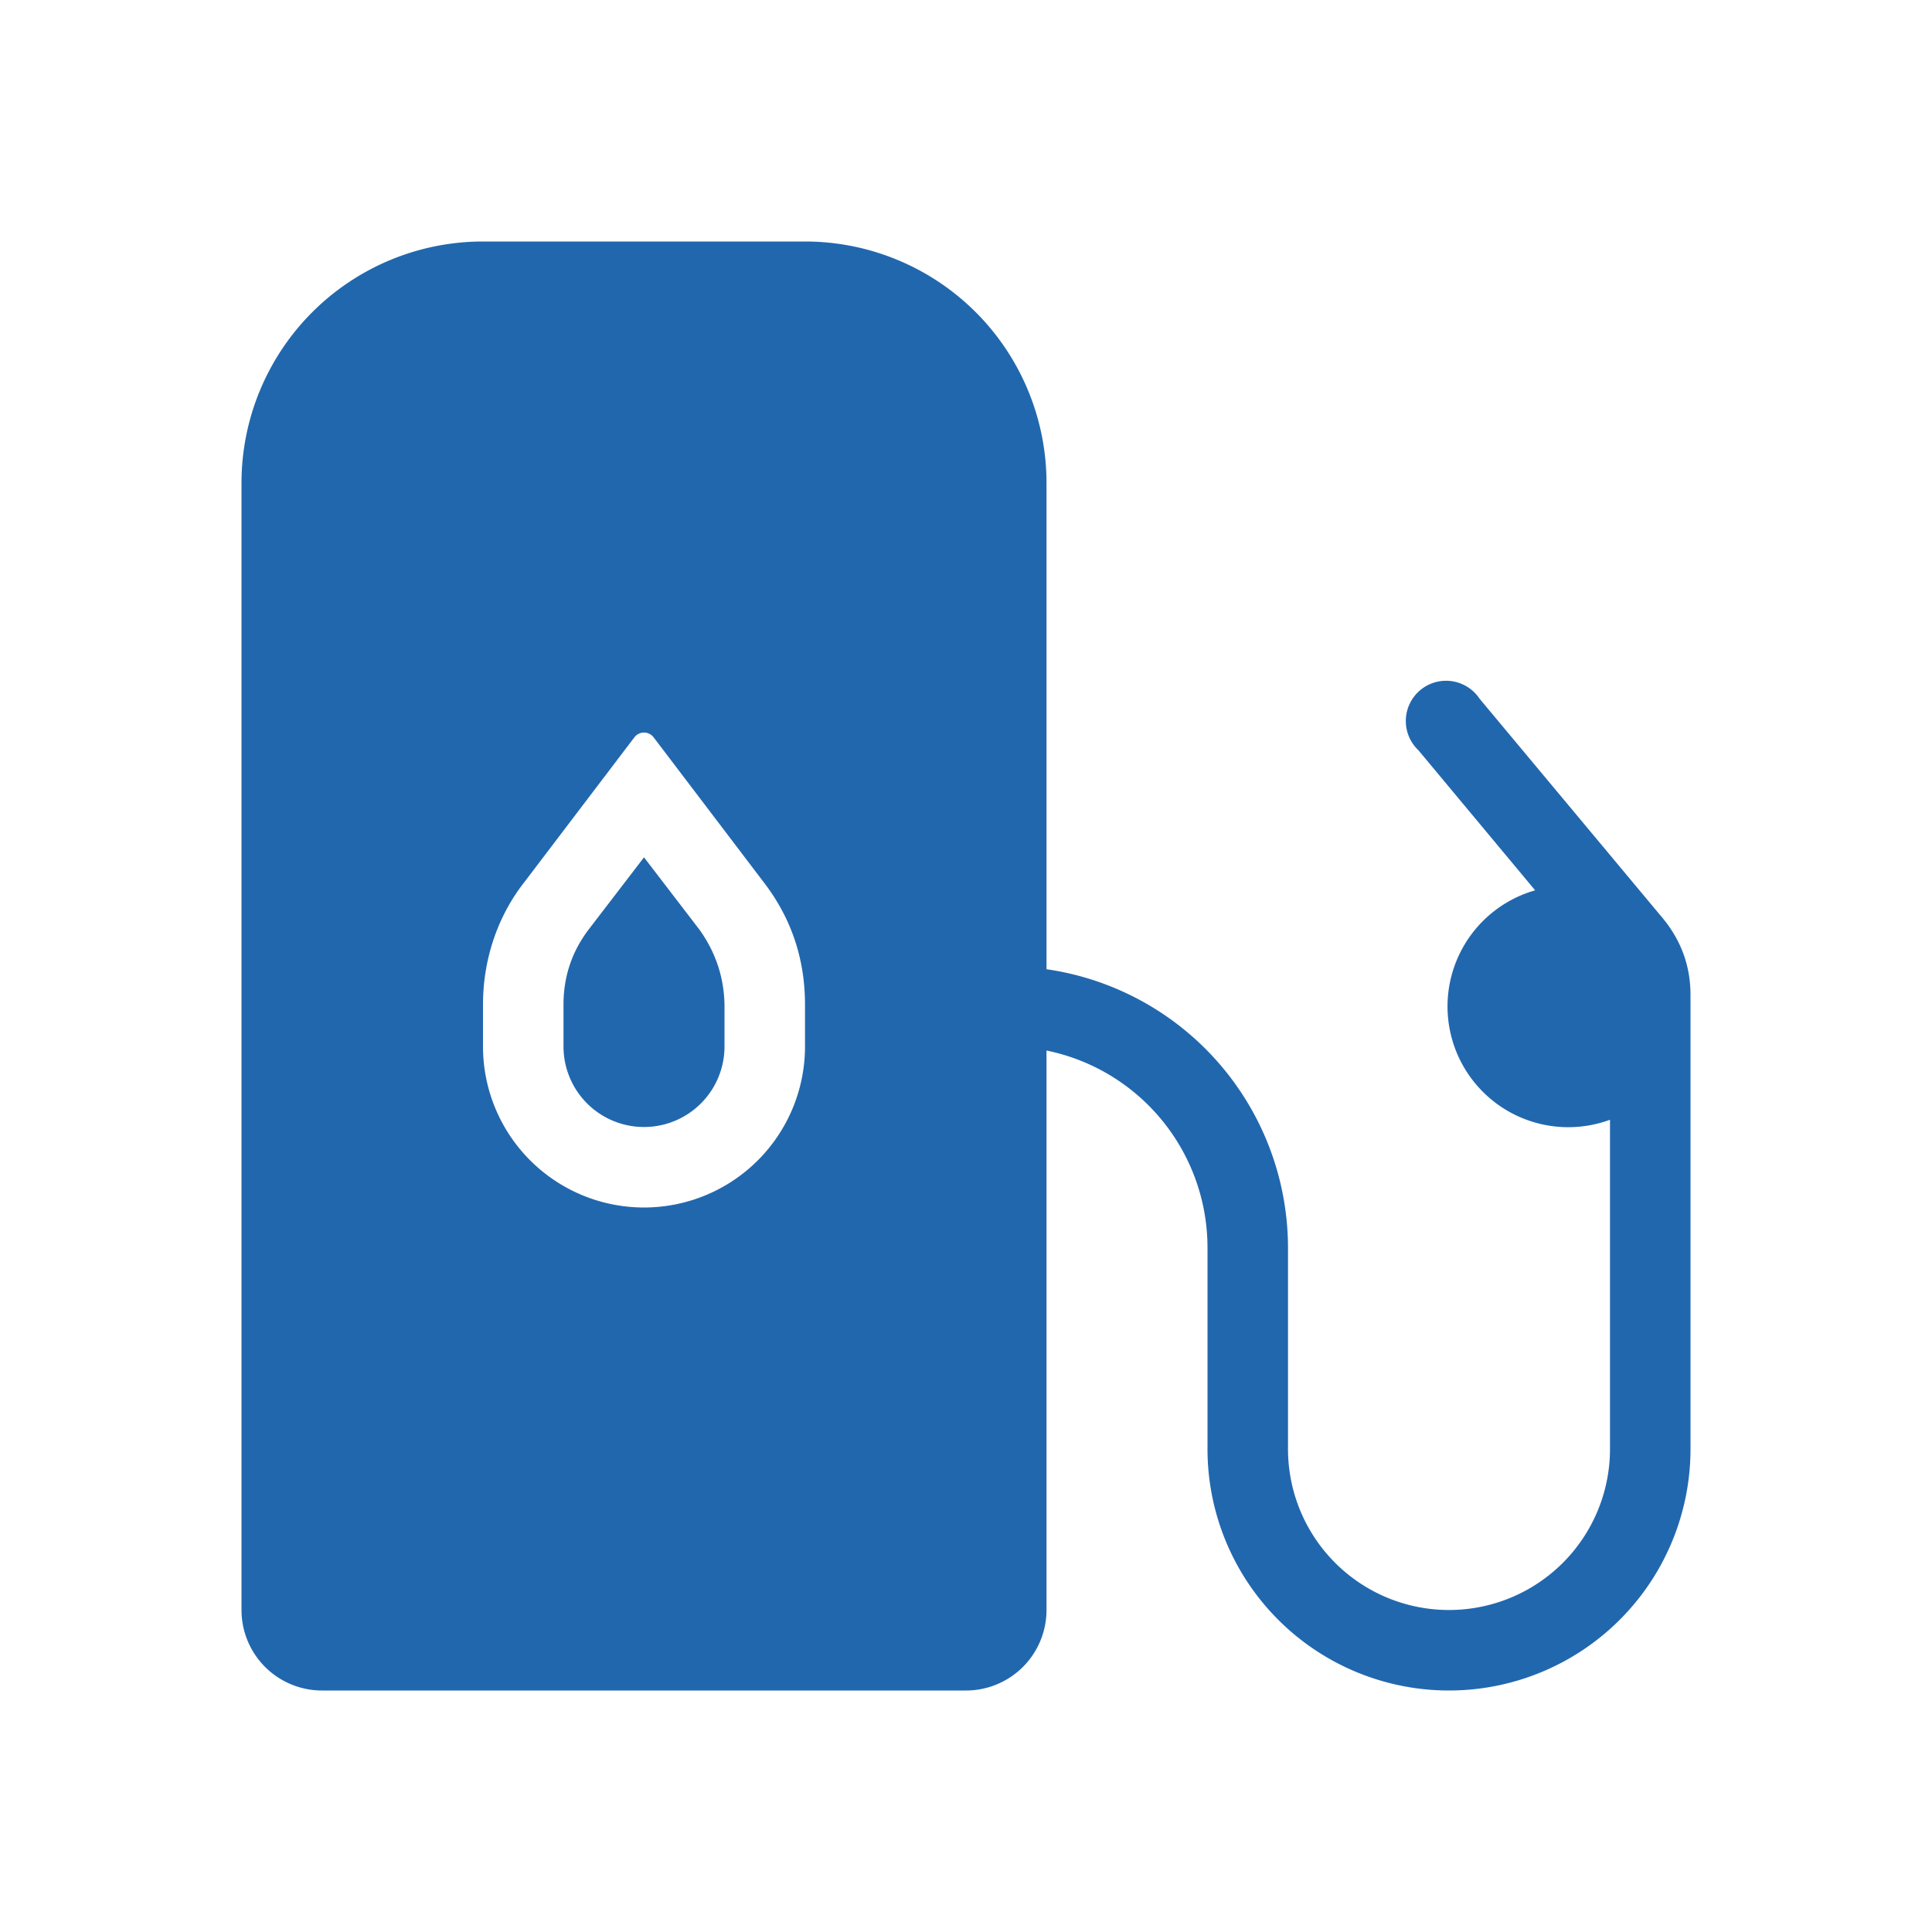 <svg xmlns="http://www.w3.org/2000/svg" width="24" height="24" fill="none"><path fill="#2167ae" d="M3 6v14a1 1 0 0 0 1 1h8a1 1 0 0 0 1-1v-6.95a2.5 2.5 0 0 1 2 2.45V18a3 3 0 1 0 6 0v-5.64q0-.54-.35-.96l-2.27-2.72a.5.5 0 1 0-.76.64l1.45 1.74a1.5 1.5 0 1 0 .93 2.85V18a2 2 0 1 1-4 0v-2.5a3.5 3.5 0 0 0-3-3.46V6a3 3 0 0 0-3-3H6a3 3 0 0 0-3 3m6 7a1 1 0 1 1-2 0v-.52q0-.52.31-.93l.69-.9.69.9q.3.42.31.93zM7.88 9.16a.15.15 0 0 1 .24 0l1.36 1.79q.52.67.52 1.53V13a2 2 0 1 1-4 0v-.52c0-.56.18-1.1.52-1.53z"/></svg>